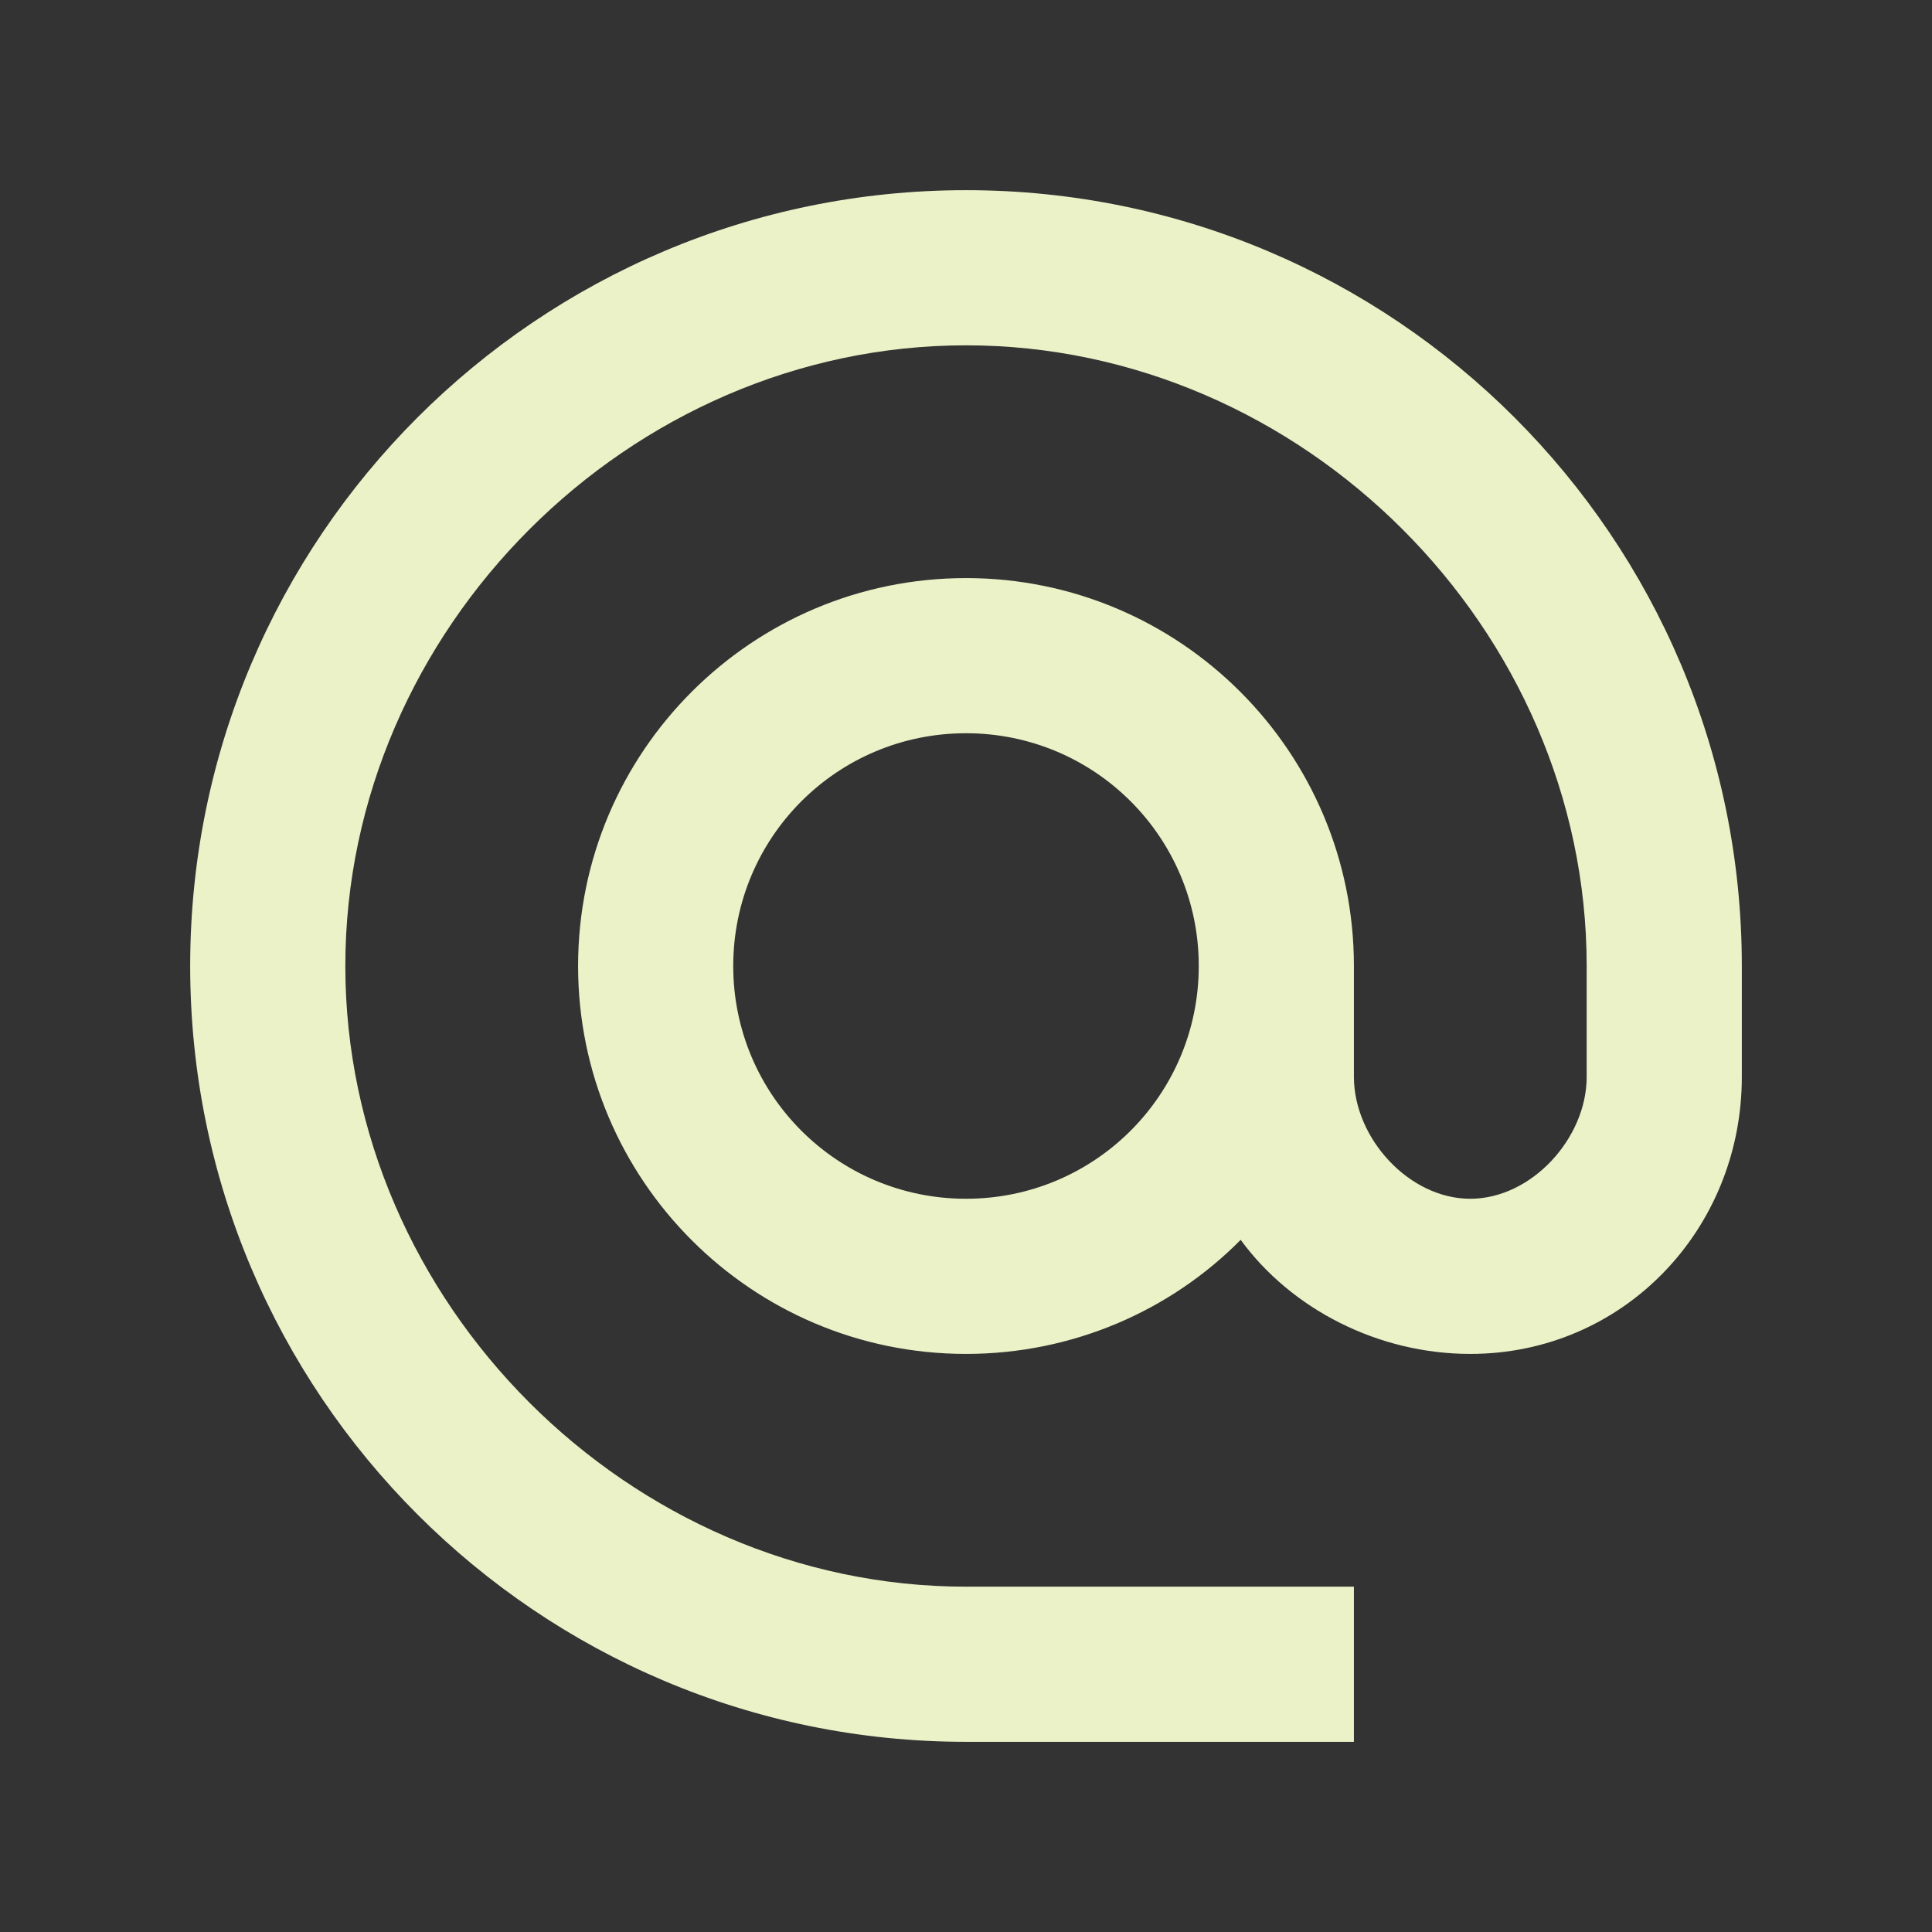 <svg width="23" height="23" viewBox="0 0 23 23" fill="none" xmlns="http://www.w3.org/2000/svg">
<rect x="0" y="0" width="23" height="23" fill="#333333" stroke="none"/>
<path fill-rule="evenodd" clip-rule="evenodd" d="M2.264 11.5C2.264 6.401 6.402 2.264 11.5 2.264C16.598 2.264 20.736 6.401 20.736 11.5V12.82C20.736 14.64 19.323 16.118 17.503 16.118C16.404 16.118 15.37 15.582 14.77 14.76C13.938 15.601 12.775 16.118 11.5 16.118C8.951 16.118 6.882 14.049 6.882 11.5C6.882 8.951 8.951 6.882 11.5 6.882C14.049 6.882 16.118 8.951 16.118 11.5V12.82C16.118 13.55 16.774 14.271 17.503 14.271C18.233 14.271 18.889 13.55 18.889 12.82V11.5C18.889 7.491 15.508 4.111 11.5 4.111C7.492 4.111 4.111 7.491 4.111 11.5C4.111 15.508 7.492 18.889 11.5 18.889H16.118V20.736H11.5C6.402 20.736 2.264 16.598 2.264 11.5ZM8.729 11.5C8.729 13.033 9.967 14.271 11.5 14.271C13.033 14.271 14.271 13.033 14.271 11.5C14.271 9.967 13.033 8.729 11.5 8.729C9.967 8.729 8.729 9.967 8.729 11.5Z" fill="#ECF2C7"/>
</svg>
